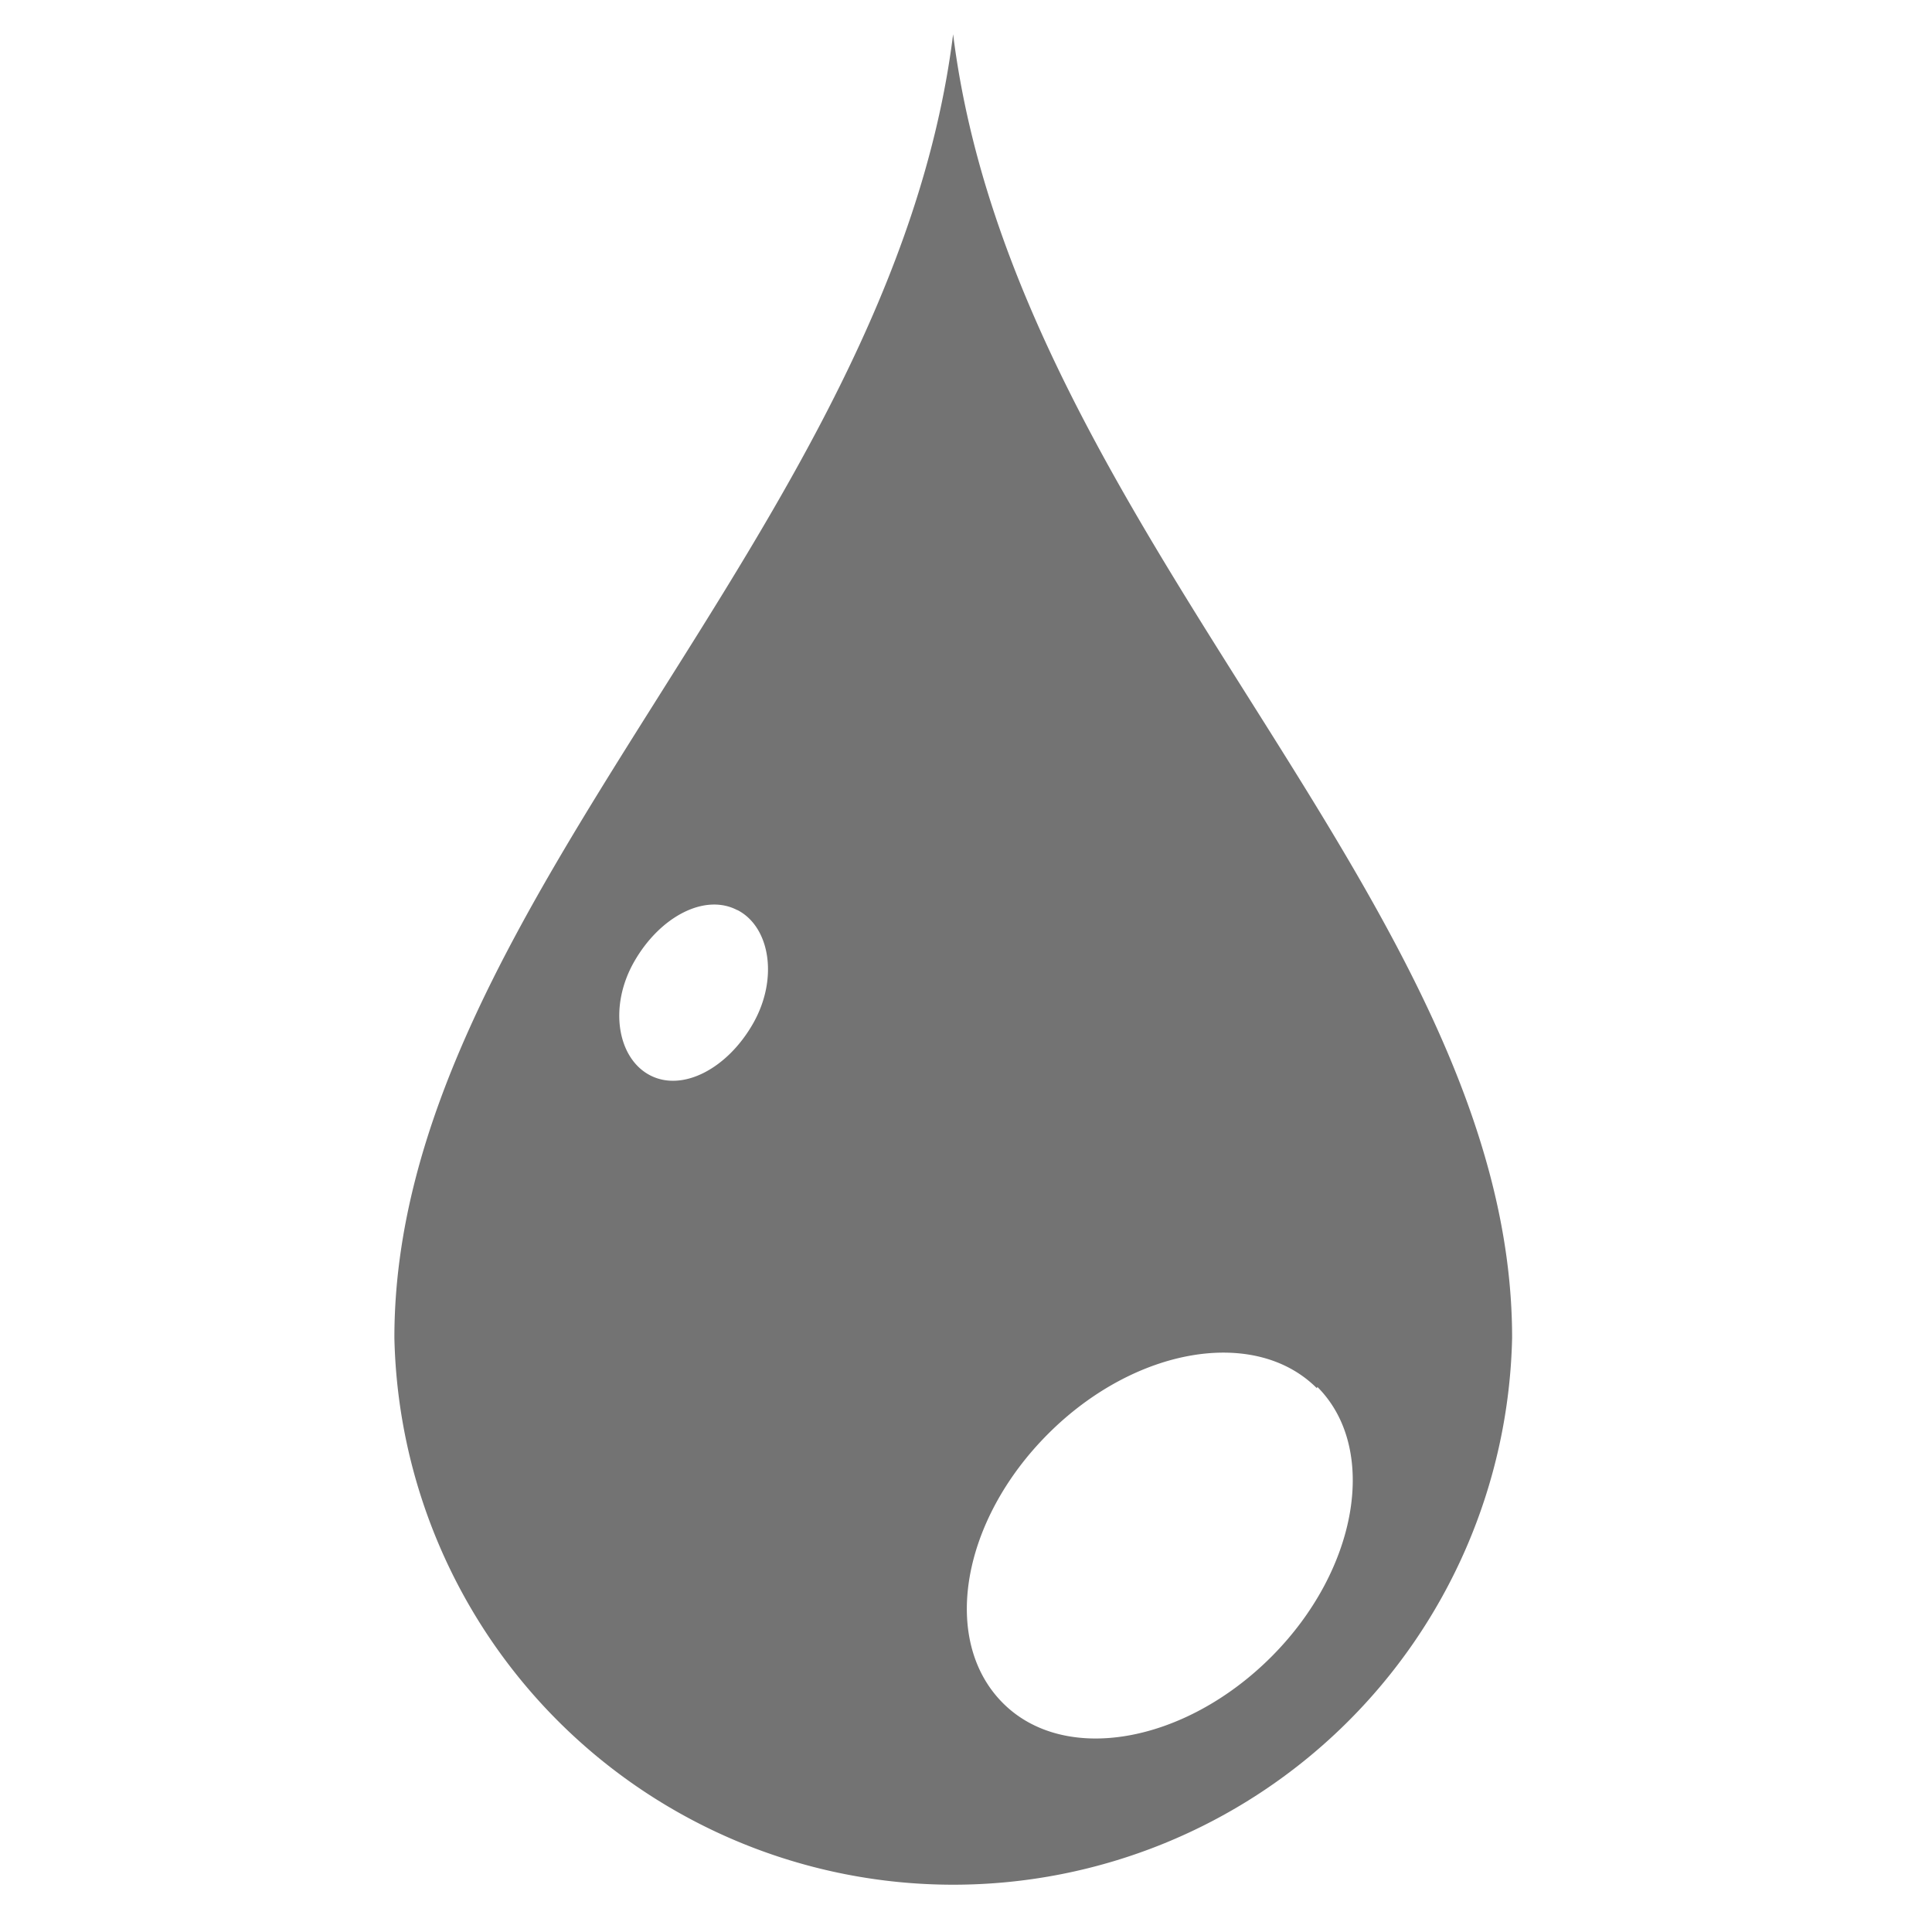 <svg id="レイヤー_1" data-name="レイヤー 1" xmlns="http://www.w3.org/2000/svg" viewBox="0 0 75 75"><defs><style>.cls-1{fill:#737373;}</style></defs><title>アートボード 1 のコピー 7</title><path class="cls-1" d="M37,1.33c2.41,19.28,21.7,33.74,21.7,50.6a21.7,21.7,0,0,1-43.39,0C15.31,35.07,34.59,20.61,37,1.33Zm-8.38,34c-1.26-.66-3,.25-4,2s-.65,3.75.61,4.41,3-.25,4-2,.66-3.76-.6-4.41Zm22.5,18.56c-2.39-2.39-7.06-1.6-10.43,1.77s-4.17,8-1.78,10.43,7.07,1.6,10.44-1.77,4.18-8.09,1.79-10.48Z"/></svg>